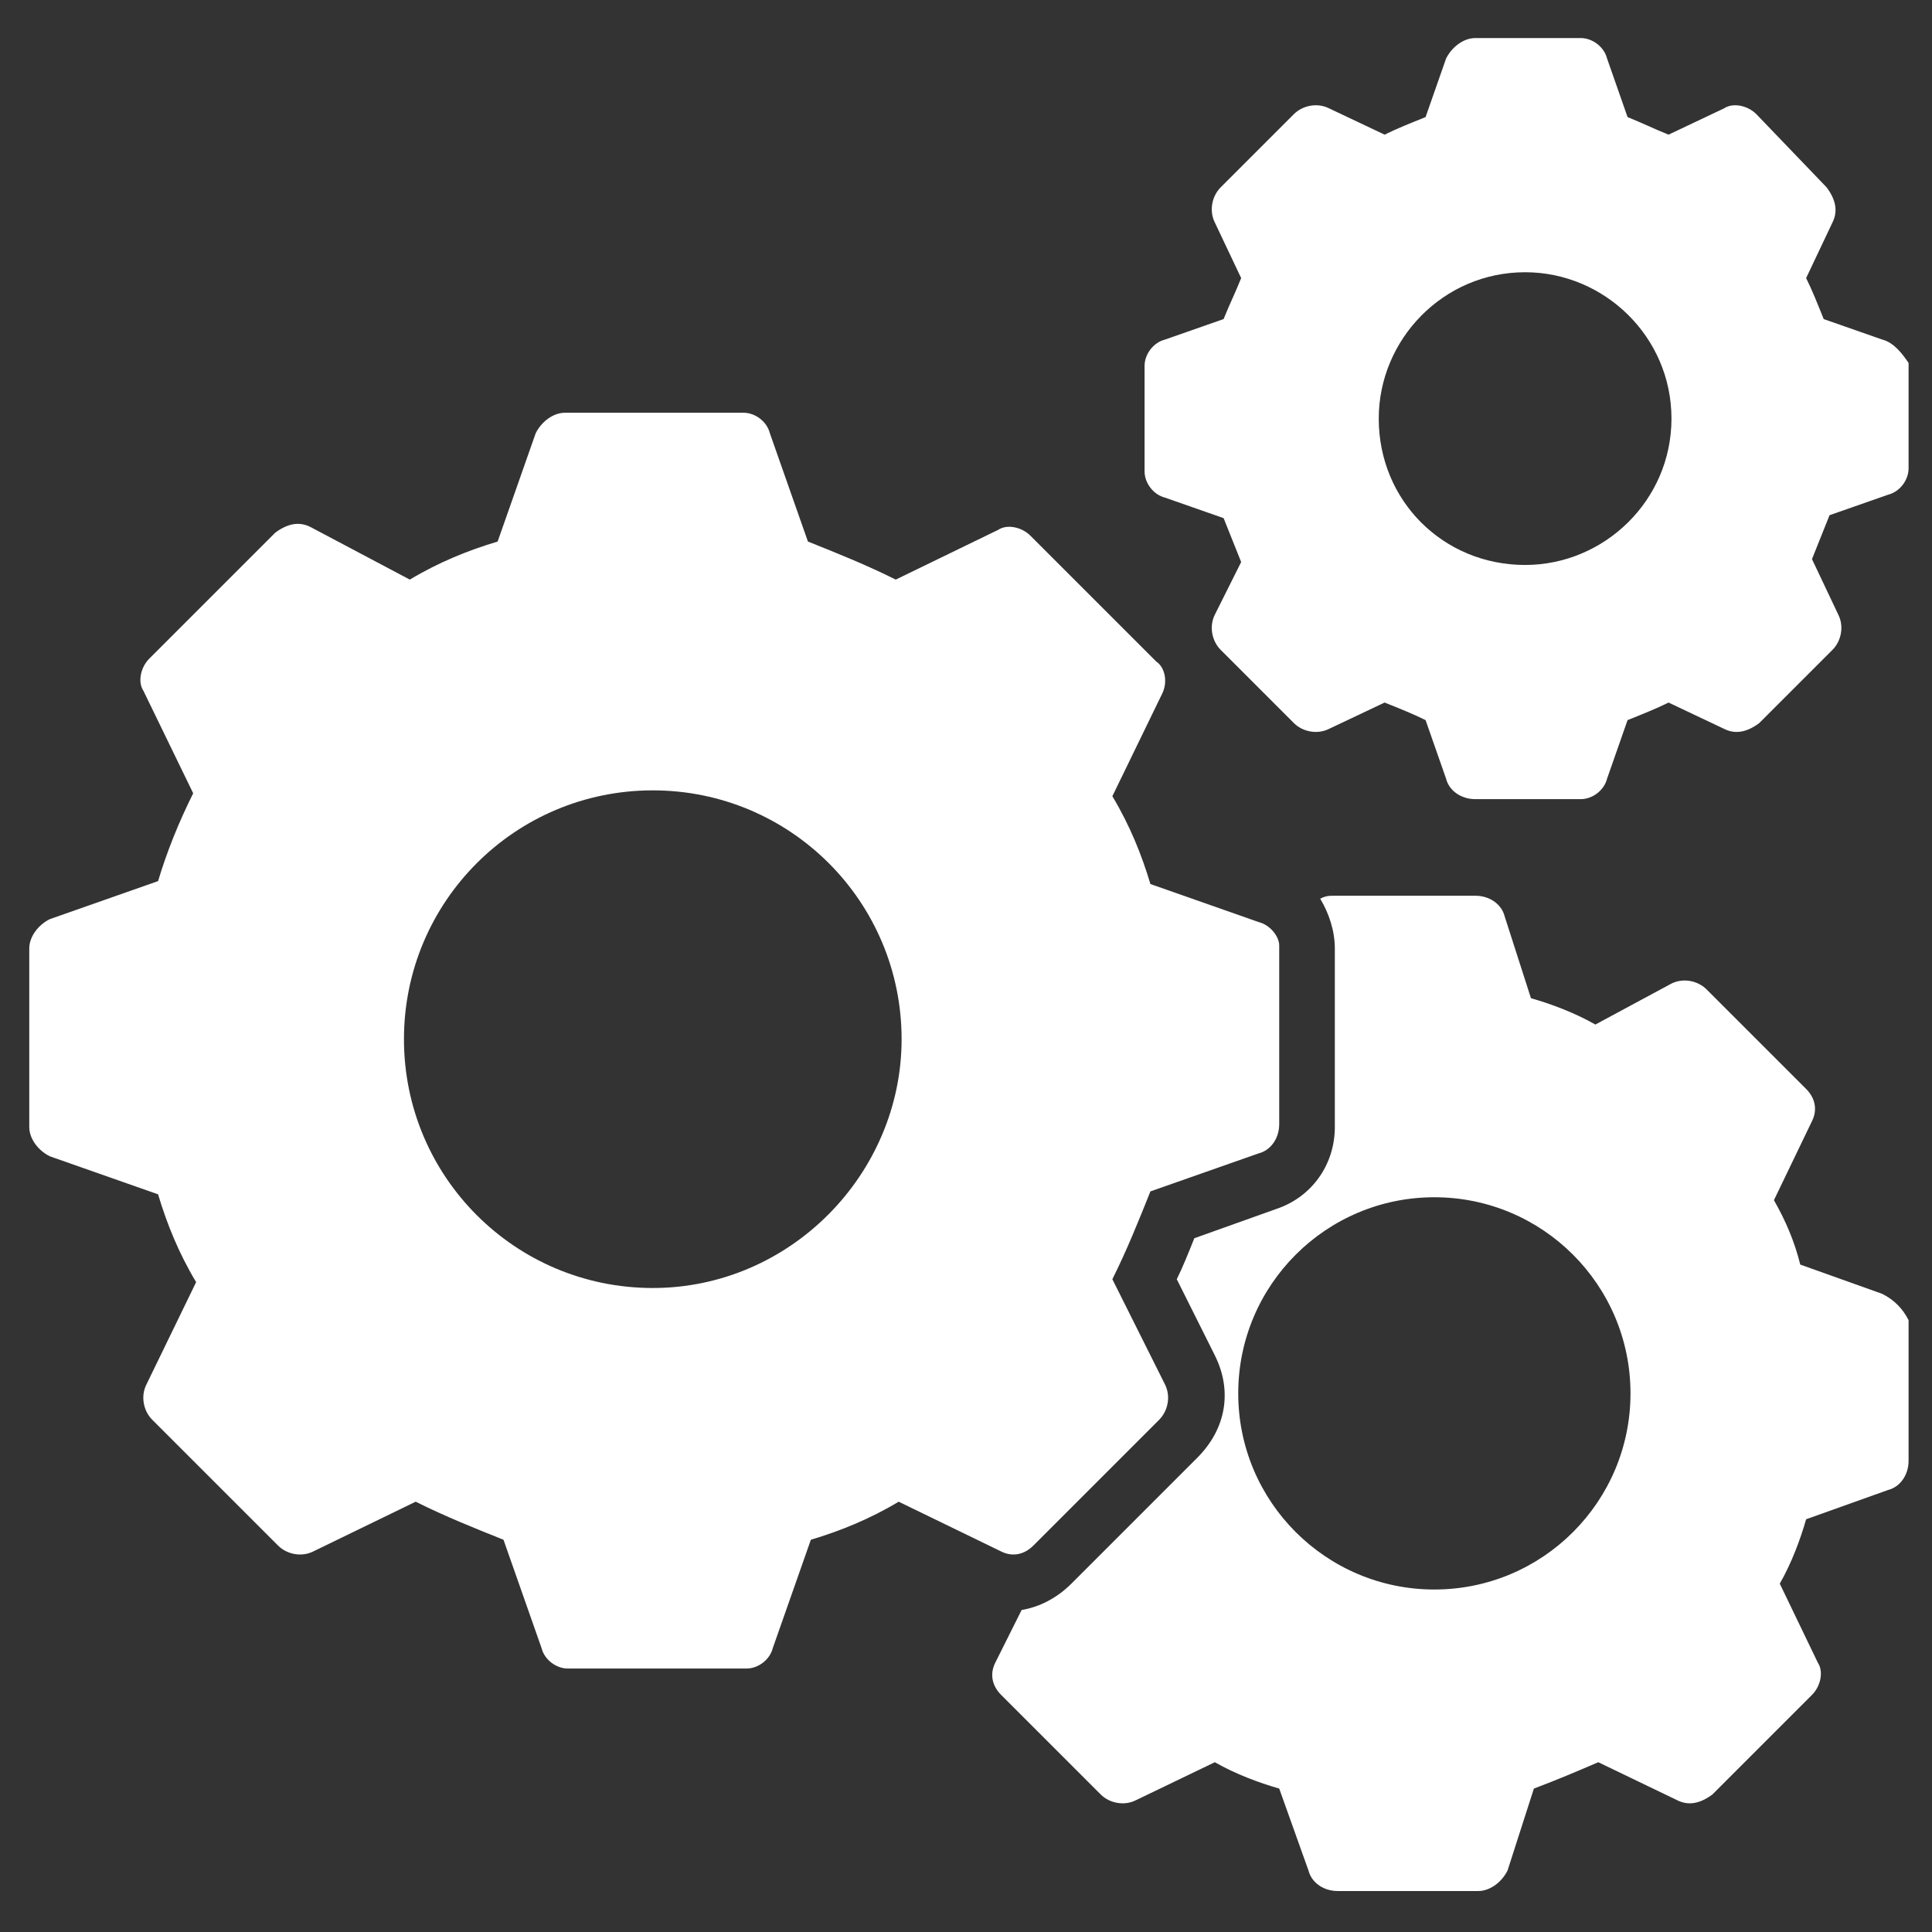 <svg width="600" height="600" viewBox="0 0 600 600" fill="none" xmlns="http://www.w3.org/2000/svg">
<rect x="0" y="0" width="600" height="600" fill="#333333" stroke="none"/>
<path d="M390.909 286.364L357.273 274.546C354.545 265.455 350.909 256.364 345.454 247.273L360.909 215.455C362.727 211.818 361.818 207.273 359.091 205.455L320 166.364C317.273 163.636 312.727 162.727 310 164.546L278.182 180C269.091 175.455 260 171.818 250.909 168.182L239.091 134.546C238.182 130.909 234.545 128.182 230.909 128.182H175.454C171.818 128.182 168.182 130.909 166.364 134.546L154.545 168.182C145.454 170.909 136.364 174.546 127.273 180L96.364 163.636C92.727 161.818 89.091 162.727 85.454 165.455L46.364 204.546C43.636 207.273 42.727 211.818 44.545 214.546L60 246.364C55.455 255.455 51.818 264.546 49.091 273.636L15.454 285.455C11.818 287.273 9.091 290.909 9.091 294.546V350C9.091 353.636 11.818 357.273 15.454 359.091L49.091 370.909C51.818 380 55.455 389.091 60.909 398.182L45.455 430C43.636 433.636 44.545 438.182 47.273 440.909L86.364 480C89.091 482.727 93.636 483.636 97.273 481.818L129.091 466.364C138.182 470.909 147.273 474.546 156.364 478.182L168.182 511.818C169.091 515.455 172.727 518.182 176.364 518.182H231.818C235.454 518.182 239.091 515.455 240 511.818L251.818 478.182C260.909 475.455 270 471.818 279.091 466.364L310.909 481.818C314.545 483.636 318.182 482.727 320.909 480L360 440.909C362.727 438.182 363.636 433.636 361.818 430L345.454 397.273C350 388.182 353.636 379.091 357.273 370L390.909 358.182C394.545 357.273 397.273 353.636 397.273 349.091V293.636C397.273 290.909 394.545 287.273 390.909 286.364ZM202.727 400C160 400 125.454 365.455 125.454 322.727C125.454 280 160 245.455 202.727 245.455C245.454 245.455 280 280 280 322.727C280 364.546 245.454 400 202.727 400Z" fill="white"/>
<path d="M584.546 105.455L566.364 99.091C564.546 94.546 562.727 90 560.909 86.364L569.091 69.091C570.909 65.455 570 61.818 567.273 58.182L545.455 35.455C542.727 32.727 538.182 31.818 535.455 33.636L518.182 41.818C513.636 40 510 38.182 505.455 36.364L499.091 18.182C498.182 14.546 494.546 11.818 490.909 11.818H458.182C454.546 11.818 450.909 14.546 449.091 18.182L442.727 36.364C438.182 38.182 433.636 40 430 41.818L412.727 33.636C409.091 31.818 404.546 32.727 401.818 35.455L379.091 58.182C376.364 60.909 375.455 65.455 377.273 69.091L385.455 86.364C383.636 90.909 381.818 94.546 380 99.091L361.818 105.455C358.182 106.364 355.455 110 355.455 113.637V146.364C355.455 150 358.182 153.637 361.818 154.546L380 160.909C381.818 165.455 383.636 170 385.455 174.546L377.273 190.909C375.455 194.546 376.364 199.091 379.091 201.818L401.818 224.546C404.546 227.273 409.091 228.182 412.727 226.364L430 218.182C434.546 220 439.091 221.818 442.727 223.637L449.091 241.818C450 245.455 453.636 248.182 458.182 248.182H490.909C494.546 248.182 498.182 245.455 499.091 241.818L505.455 223.637C510 221.818 514.546 220 518.182 218.182L535.455 226.364C539.091 228.182 542.727 227.273 546.364 224.546L569.091 201.818C571.818 199.091 572.727 194.546 570.909 190.909L562.727 173.637C564.546 169.091 566.364 164.546 568.182 160L586.364 153.637C590 152.727 592.727 149.091 592.727 145.455V112.727C590.909 110 588.182 106.364 584.546 105.455ZM473.636 175.455C448.182 175.455 428.182 155.455 428.182 130C428.182 105.455 448.182 84.546 473.636 84.546C498.182 84.546 519.091 104.546 519.091 130C519.091 155.455 498.182 175.455 473.636 175.455Z" fill="white"/>
<path d="M584.546 401.818L559.091 392.728C557.273 385.455 554.545 379.091 550.909 372.728L562.727 348.182C564.545 344.546 563.636 340.909 560.909 338.182L530 307.273C527.273 304.546 522.727 303.637 519.091 305.455L495.455 318.182C489.091 314.546 481.818 311.818 475.455 310L467.273 284.546C466.364 280.909 462.727 278.182 458.182 278.182H414.545C412.727 278.182 411.818 278.182 410 279.091C412.727 283.637 414.545 289.091 414.545 294.546V350C414.545 361.818 407.273 371.818 396.364 375.455L370.909 384.546C369.091 389.091 367.273 393.637 365.455 397.273L377.273 420.909C382.727 431.818 380.909 443.637 371.818 452.728L332.727 491.818C328.182 496.364 322.727 499.091 317.273 500L309.091 516.364C307.273 520 308.182 523.637 310.909 526.364L341.818 557.273C344.545 560 349.091 560.909 352.727 559.091L377.273 547.273C383.636 550.909 390.909 553.637 397.273 555.455L406.364 580.909C407.273 584.546 410.909 587.273 415.455 587.273H459.091C462.727 587.273 466.364 584.546 468.182 580.909L476.364 555.455C483.636 552.728 490 550 496.364 547.273L520.909 559.091C524.545 560.909 528.182 560 531.818 557.273L562.727 526.364C565.455 523.637 566.364 519.091 564.545 516.364L552.727 491.818C556.364 485.455 559.091 478.182 560.909 471.819L586.364 462.728C590 461.819 592.727 458.182 592.727 453.637V410C590.909 406.364 588.182 403.637 584.546 401.818ZM445.455 493.637C411.818 493.637 384.545 466.364 384.545 432.728C384.545 399.091 411.818 371.819 445.455 371.819C479.091 371.819 506.364 399.091 506.364 432.728C506.364 466.364 479.091 493.637 445.455 493.637Z" fill="white"/>
</svg>
